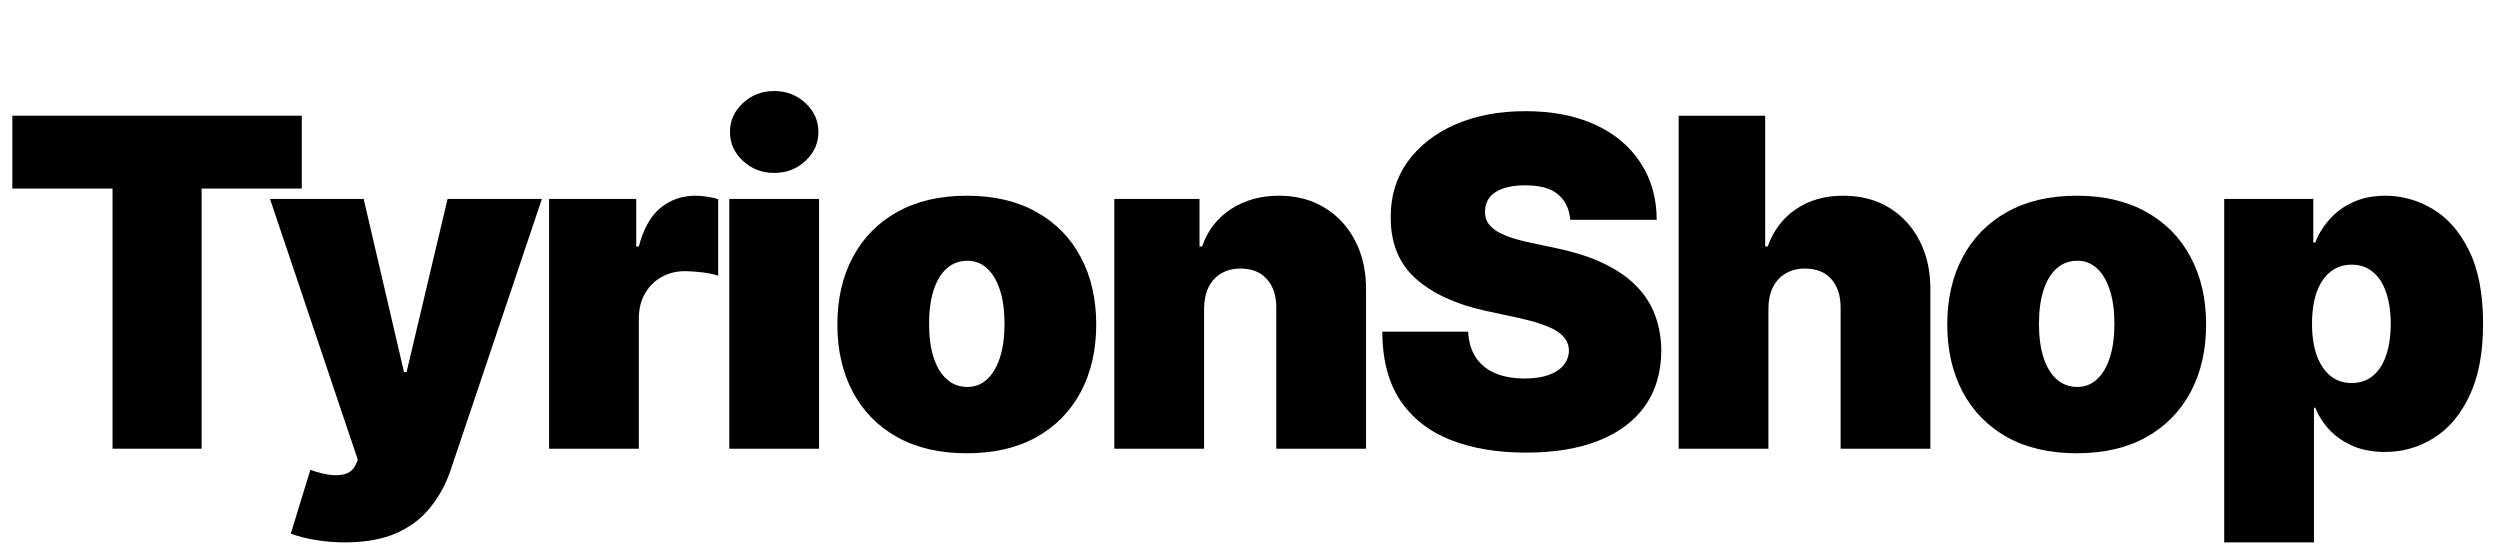 <svg width="273" height="61" viewBox="0 0 273 61" fill="none" xmlns="http://www.w3.org/2000/svg">
<path d="M242.884 59.227V21.727H252.614V26.486H252.827C253.183 25.562 253.703 24.716 254.39 23.947C255.076 23.166 255.929 22.544 256.947 22.082C257.965 21.609 259.148 21.372 260.498 21.372C262.297 21.372 264.008 21.852 265.629 22.81C267.263 23.769 268.589 25.278 269.607 27.338C270.636 29.398 271.151 32.073 271.151 35.364C271.151 38.512 270.66 41.122 269.678 43.194C268.707 45.265 267.405 46.81 265.771 47.828C264.15 48.846 262.368 49.355 260.427 49.355C259.148 49.355 258.006 49.148 257 48.734C256.006 48.307 255.153 47.733 254.443 47.011C253.745 46.278 253.206 45.449 252.827 44.526H252.685V59.227H242.884ZM252.472 35.364C252.472 36.689 252.644 37.838 252.987 38.808C253.342 39.767 253.839 40.513 254.479 41.045C255.13 41.566 255.905 41.827 256.805 41.827C257.704 41.827 258.468 41.572 259.095 41.063C259.734 40.542 260.22 39.803 260.551 38.844C260.894 37.873 261.066 36.713 261.066 35.364C261.066 34.014 260.894 32.86 260.551 31.901C260.22 30.931 259.734 30.191 259.095 29.682C258.468 29.161 257.704 28.901 256.805 28.901C255.905 28.901 255.13 29.161 254.479 29.682C253.839 30.191 253.342 30.931 252.987 31.901C252.644 32.86 252.472 34.014 252.472 35.364Z" fill="black"/>
<path d="M226.773 49.497C223.814 49.497 221.281 48.911 219.174 47.739C217.067 46.556 215.451 44.91 214.327 42.803C213.202 40.684 212.64 38.228 212.64 35.435C212.64 32.641 213.202 30.191 214.327 28.084C215.451 25.965 217.067 24.32 219.174 23.148C221.281 21.964 223.814 21.372 226.773 21.372C229.733 21.372 232.266 21.964 234.373 23.148C236.48 24.32 238.096 25.965 239.22 28.084C240.345 30.191 240.907 32.641 240.907 35.435C240.907 38.228 240.345 40.684 239.22 42.803C238.096 44.91 236.48 46.556 234.373 47.739C232.266 48.911 229.733 49.497 226.773 49.497ZM226.844 42.253C227.673 42.253 228.389 41.975 228.993 41.418C229.597 40.862 230.064 40.069 230.396 39.039C230.727 38.009 230.893 36.784 230.893 35.364C230.893 33.931 230.727 32.706 230.396 31.688C230.064 30.658 229.597 29.865 228.993 29.309C228.389 28.753 227.673 28.474 226.844 28.474C225.969 28.474 225.217 28.753 224.589 29.309C223.962 29.865 223.483 30.658 223.151 31.688C222.82 32.706 222.654 33.931 222.654 35.364C222.654 36.784 222.82 38.009 223.151 39.039C223.483 40.069 223.962 40.862 224.589 41.418C225.217 41.975 225.969 42.253 226.844 42.253Z" fill="black"/>
<path d="M193.111 33.659V49H183.31V12.636H192.756V26.912H193.04C193.656 25.172 194.68 23.817 196.112 22.846C197.544 21.863 199.266 21.372 201.279 21.372C203.208 21.372 204.883 21.81 206.304 22.686C207.736 23.562 208.843 24.769 209.624 26.308C210.417 27.847 210.808 29.611 210.796 31.599V49H200.995V33.659C201.007 32.31 200.669 31.25 199.983 30.481C199.308 29.711 198.343 29.327 197.088 29.327C196.295 29.327 195.597 29.504 194.993 29.859C194.401 30.203 193.94 30.7 193.608 31.351C193.289 31.99 193.123 32.76 193.111 33.659Z" fill="black"/>
<path d="M171.469 24C171.375 22.816 170.931 21.893 170.138 21.23C169.357 20.567 168.167 20.236 166.569 20.236C165.551 20.236 164.716 20.36 164.065 20.609C163.426 20.845 162.953 21.171 162.645 21.585C162.337 22 162.177 22.473 162.165 23.006C162.142 23.444 162.219 23.84 162.396 24.195C162.586 24.539 162.882 24.852 163.284 25.136C163.687 25.409 164.201 25.657 164.829 25.882C165.456 26.107 166.202 26.308 167.066 26.486L170.049 27.125C172.061 27.551 173.784 28.113 175.216 28.812C176.648 29.51 177.82 30.333 178.732 31.28C179.643 32.215 180.312 33.269 180.738 34.44C181.176 35.612 181.401 36.891 181.413 38.276C181.401 40.667 180.803 42.691 179.619 44.348C178.436 46.005 176.743 47.266 174.541 48.13C172.351 48.994 169.718 49.426 166.64 49.426C163.479 49.426 160.721 48.959 158.366 48.023C156.022 47.088 154.199 45.65 152.897 43.709C151.607 41.756 150.956 39.258 150.944 36.216H160.319C160.378 37.329 160.656 38.264 161.153 39.021C161.651 39.779 162.349 40.353 163.249 40.744C164.16 41.134 165.243 41.33 166.498 41.33C167.551 41.33 168.433 41.199 169.143 40.939C169.854 40.678 170.392 40.318 170.759 39.856C171.126 39.394 171.316 38.867 171.327 38.276C171.316 37.719 171.132 37.234 170.777 36.82C170.434 36.394 169.866 36.015 169.072 35.683C168.279 35.34 167.208 35.02 165.859 34.724L162.237 33.943C159.017 33.245 156.478 32.079 154.619 30.445C152.773 28.8 151.855 26.557 151.867 23.716C151.855 21.408 152.471 19.389 153.714 17.661C154.969 15.921 156.703 14.566 158.916 13.595C161.142 12.624 163.692 12.139 166.569 12.139C169.504 12.139 172.044 12.63 174.186 13.613C176.329 14.595 177.98 15.98 179.14 17.768C180.312 19.543 180.904 21.621 180.915 24H171.469Z" fill="black"/>
<path d="M131.486 33.659V49H121.685V21.727H130.989V26.912H131.273C131.865 25.184 132.907 23.828 134.398 22.846C135.901 21.863 137.653 21.372 139.654 21.372C141.583 21.372 143.258 21.816 144.679 22.704C146.111 23.58 147.218 24.787 147.999 26.326C148.792 27.865 149.183 29.623 149.171 31.599V49H139.37V33.659C139.382 32.31 139.038 31.25 138.34 30.481C137.653 29.711 136.694 29.327 135.463 29.327C134.658 29.327 133.954 29.504 133.35 29.859C132.759 30.203 132.303 30.7 131.983 31.351C131.664 31.99 131.498 32.76 131.486 33.659Z" fill="black"/>
<path d="M105.574 49.497C102.615 49.497 100.082 48.911 97.975 47.739C95.868 46.556 94.252 44.91 93.127 42.803C92.003 40.684 91.441 38.228 91.441 35.435C91.441 32.641 92.003 30.191 93.127 28.084C94.252 25.965 95.868 24.32 97.975 23.148C100.082 21.964 102.615 21.372 105.574 21.372C108.533 21.372 111.067 21.964 113.174 23.148C115.281 24.32 116.896 25.965 118.021 28.084C119.145 30.191 119.708 32.641 119.708 35.435C119.708 38.228 119.145 40.684 118.021 42.803C116.896 44.91 115.281 46.556 113.174 47.739C111.067 48.911 108.533 49.497 105.574 49.497ZM105.645 42.253C106.474 42.253 107.19 41.975 107.794 41.418C108.397 40.862 108.865 40.069 109.196 39.039C109.528 38.009 109.694 36.784 109.694 35.364C109.694 33.931 109.528 32.706 109.196 31.688C108.865 30.658 108.397 29.865 107.794 29.309C107.19 28.753 106.474 28.474 105.645 28.474C104.769 28.474 104.018 28.753 103.39 29.309C102.763 29.865 102.283 30.658 101.952 31.688C101.621 32.706 101.455 33.931 101.455 35.364C101.455 36.784 101.621 38.009 101.952 39.039C102.283 40.069 102.763 40.862 103.39 41.418C104.018 41.975 104.769 42.253 105.645 42.253Z" fill="black"/>
<path d="M79.64 49V21.727H89.441V49H79.64ZM84.541 18.886C83.215 18.886 82.079 18.448 81.132 17.572C80.185 16.697 79.711 15.643 79.711 14.412C79.711 13.181 80.185 12.127 81.132 11.251C82.079 10.376 83.215 9.938 84.541 9.938C85.878 9.938 87.015 10.376 87.95 11.251C88.897 12.127 89.37 13.181 89.37 14.412C89.37 15.643 88.897 16.697 87.95 17.572C87.015 18.448 85.878 18.886 84.541 18.886Z" fill="black"/>
<path d="M59.96 49V21.727H69.477V26.912H69.761C70.259 24.994 71.046 23.592 72.123 22.704C73.212 21.816 74.485 21.372 75.941 21.372C76.367 21.372 76.787 21.408 77.201 21.479C77.627 21.538 78.036 21.627 78.426 21.745V30.108C77.941 29.942 77.343 29.818 76.633 29.735C75.923 29.652 75.313 29.611 74.804 29.611C73.845 29.611 72.981 29.83 72.212 30.268C71.454 30.694 70.856 31.298 70.418 32.079C69.981 32.848 69.761 33.754 69.761 34.795V49H59.96Z" fill="black"/>
<path d="M37.653 59.227C36.528 59.227 35.457 59.139 34.439 58.961C33.421 58.795 32.527 58.564 31.758 58.269L33.889 51.308C34.694 51.592 35.428 51.776 36.09 51.859C36.765 51.941 37.339 51.894 37.813 51.717C38.298 51.539 38.647 51.202 38.86 50.705L39.073 50.207L29.485 21.727H39.712L44.116 40.619H44.4L48.874 21.727H59.173L49.23 51.273C48.732 52.776 48.01 54.126 47.063 55.321C46.128 56.528 44.897 57.481 43.37 58.18C41.843 58.878 39.937 59.227 37.653 59.227Z" fill="black"/>
<path d="M1.349 20.591V12.636H32.955V20.591H22.017V49H12.287V20.591H1.349Z" fill="black"/>
</svg>
